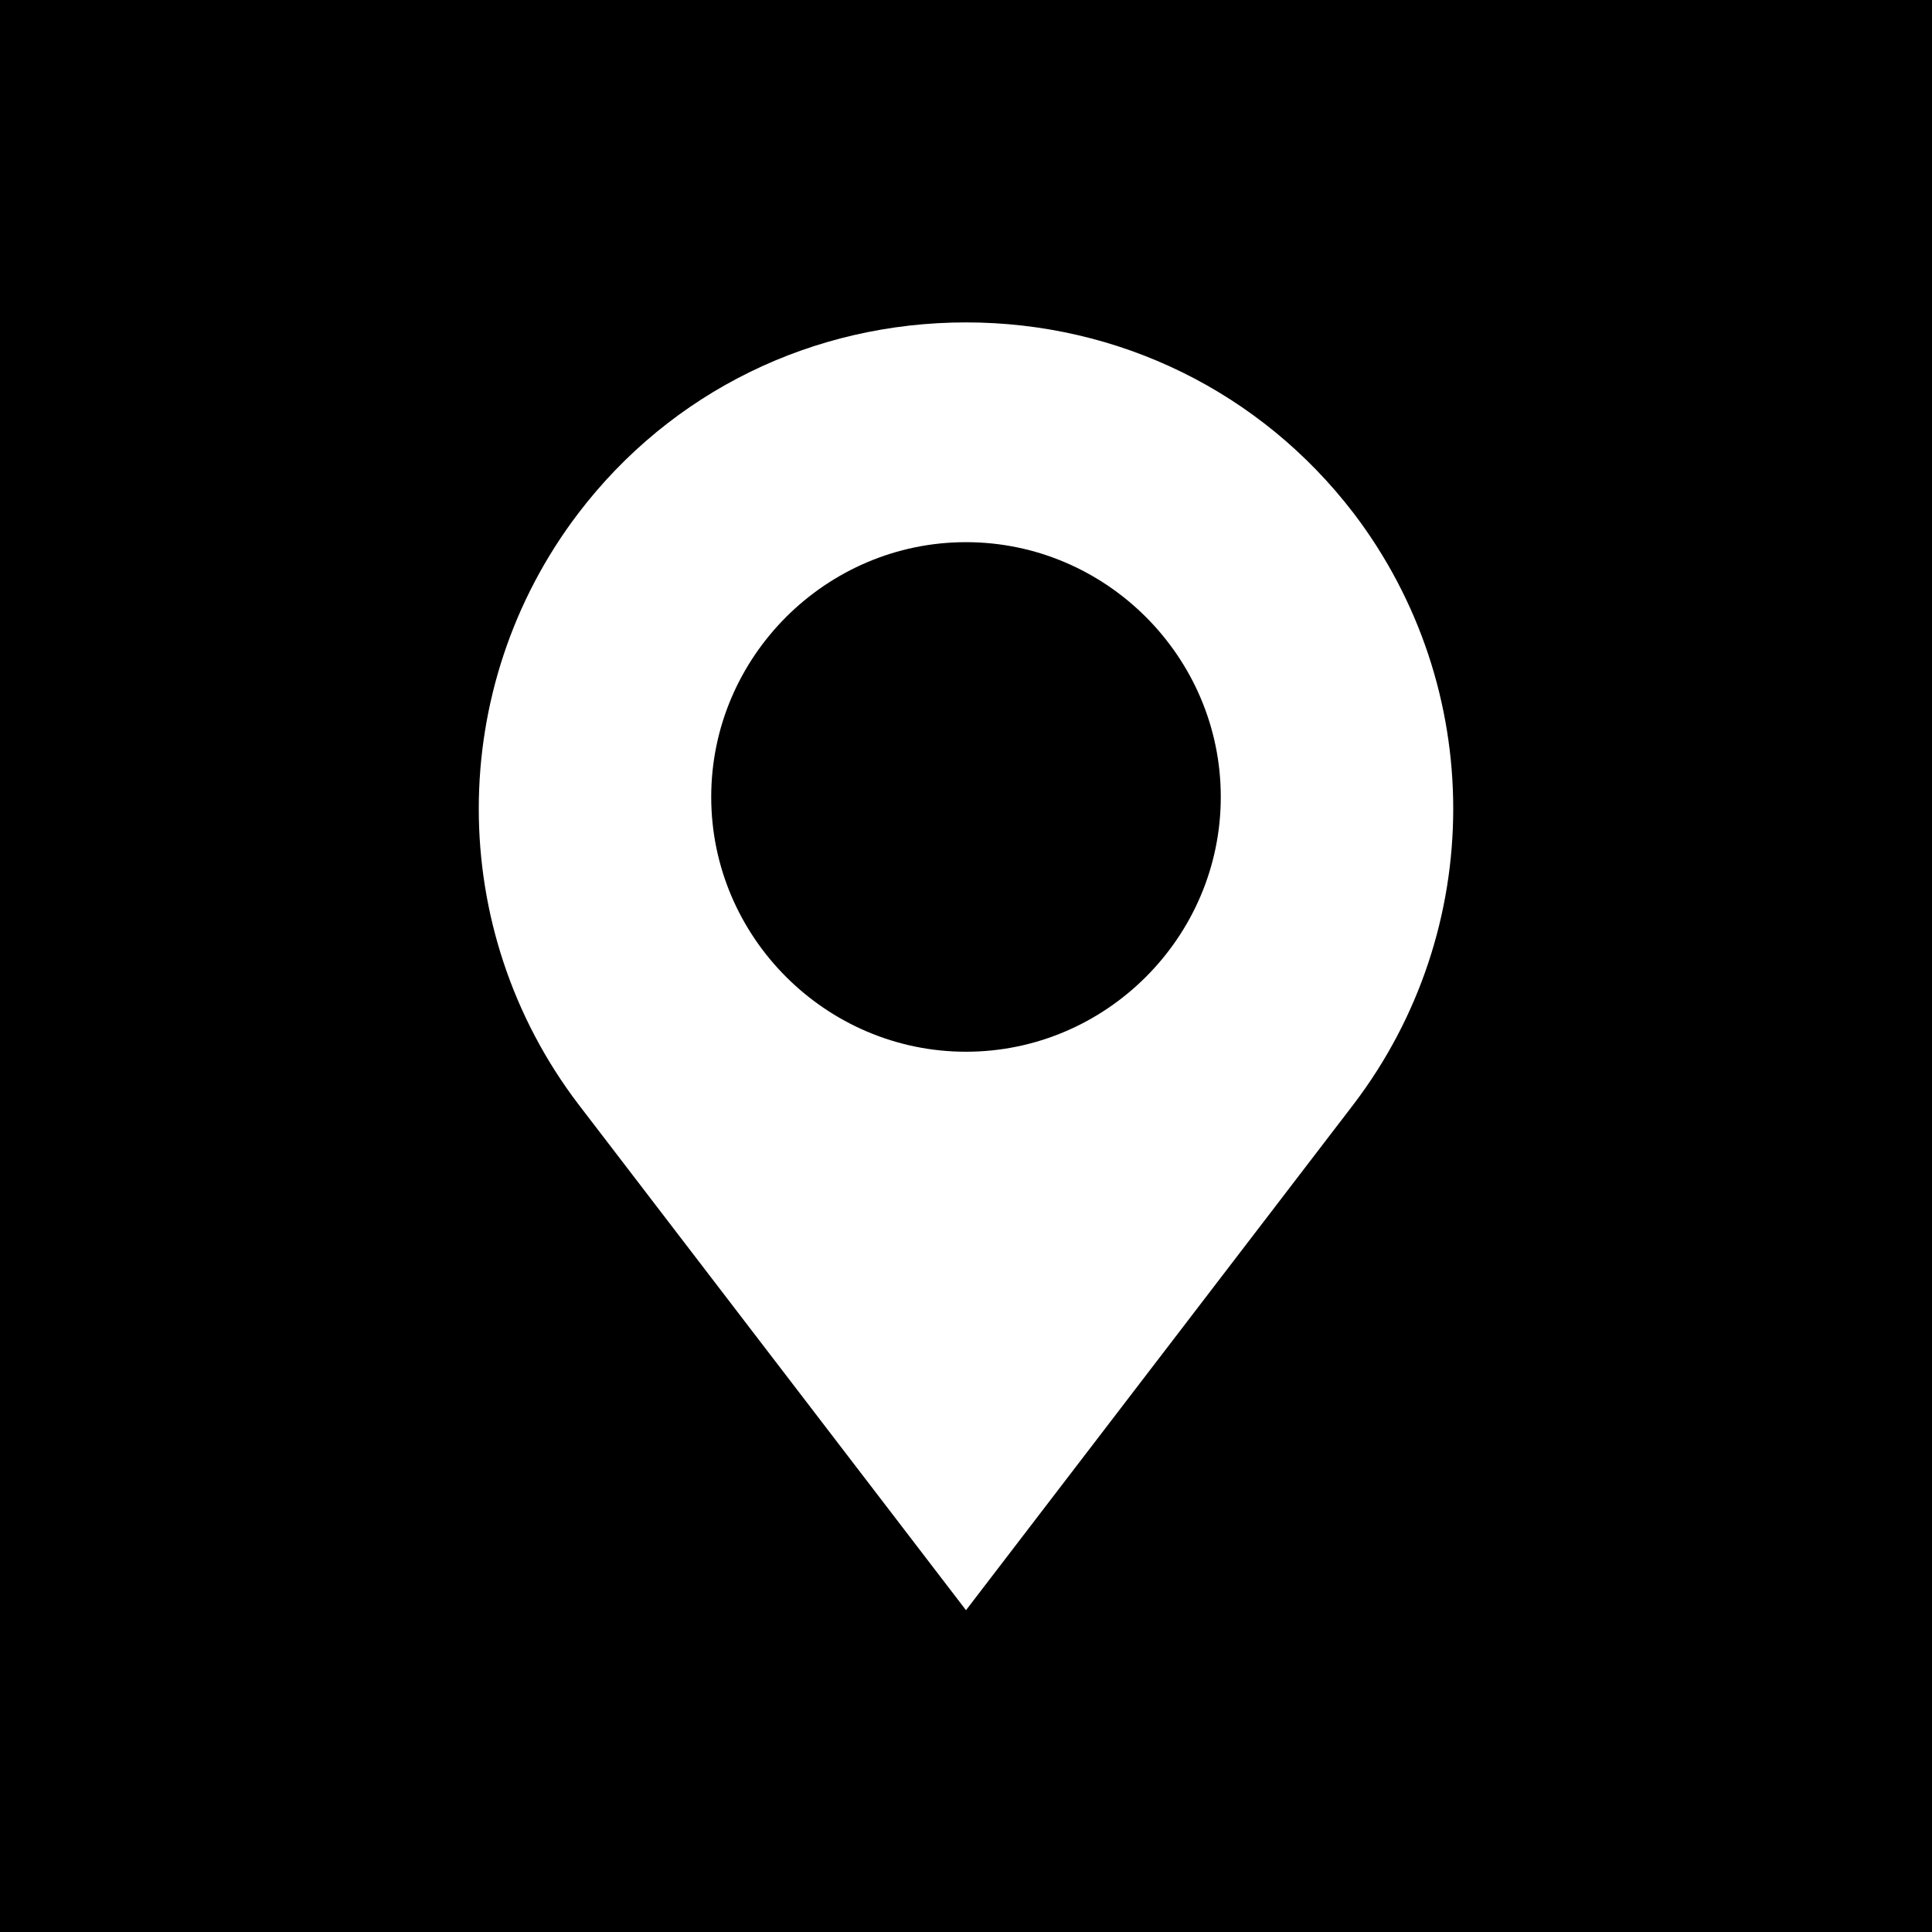 <?xml version="1.0" encoding="UTF-8"?><svg id="Layer_2" xmlns="http://www.w3.org/2000/svg" viewBox="0 0 32 32"><defs><style>.cls-1{fill-rule:evenodd;}</style></defs><g id="Layer_1-2"><g><path class="cls-1" d="M16,8.98c-2.32,0-4.22,1.9-4.22,4.22s1.9,4.22,4.22,4.22,4.22-1.9,4.22-4.22-1.9-4.22-4.22-4.22Z"/><path class="cls-1" d="M0,0V32H32V0H0ZM22.42,18.29l-6.42,8.38-6.42-8.38c-2.2-2.89-2.2-6.9,0-9.79,1.54-2.02,3.89-3.16,6.42-3.16s4.88,1.15,6.42,3.16c2.2,2.89,2.2,6.9,0,9.79Z"/></g></g></svg>